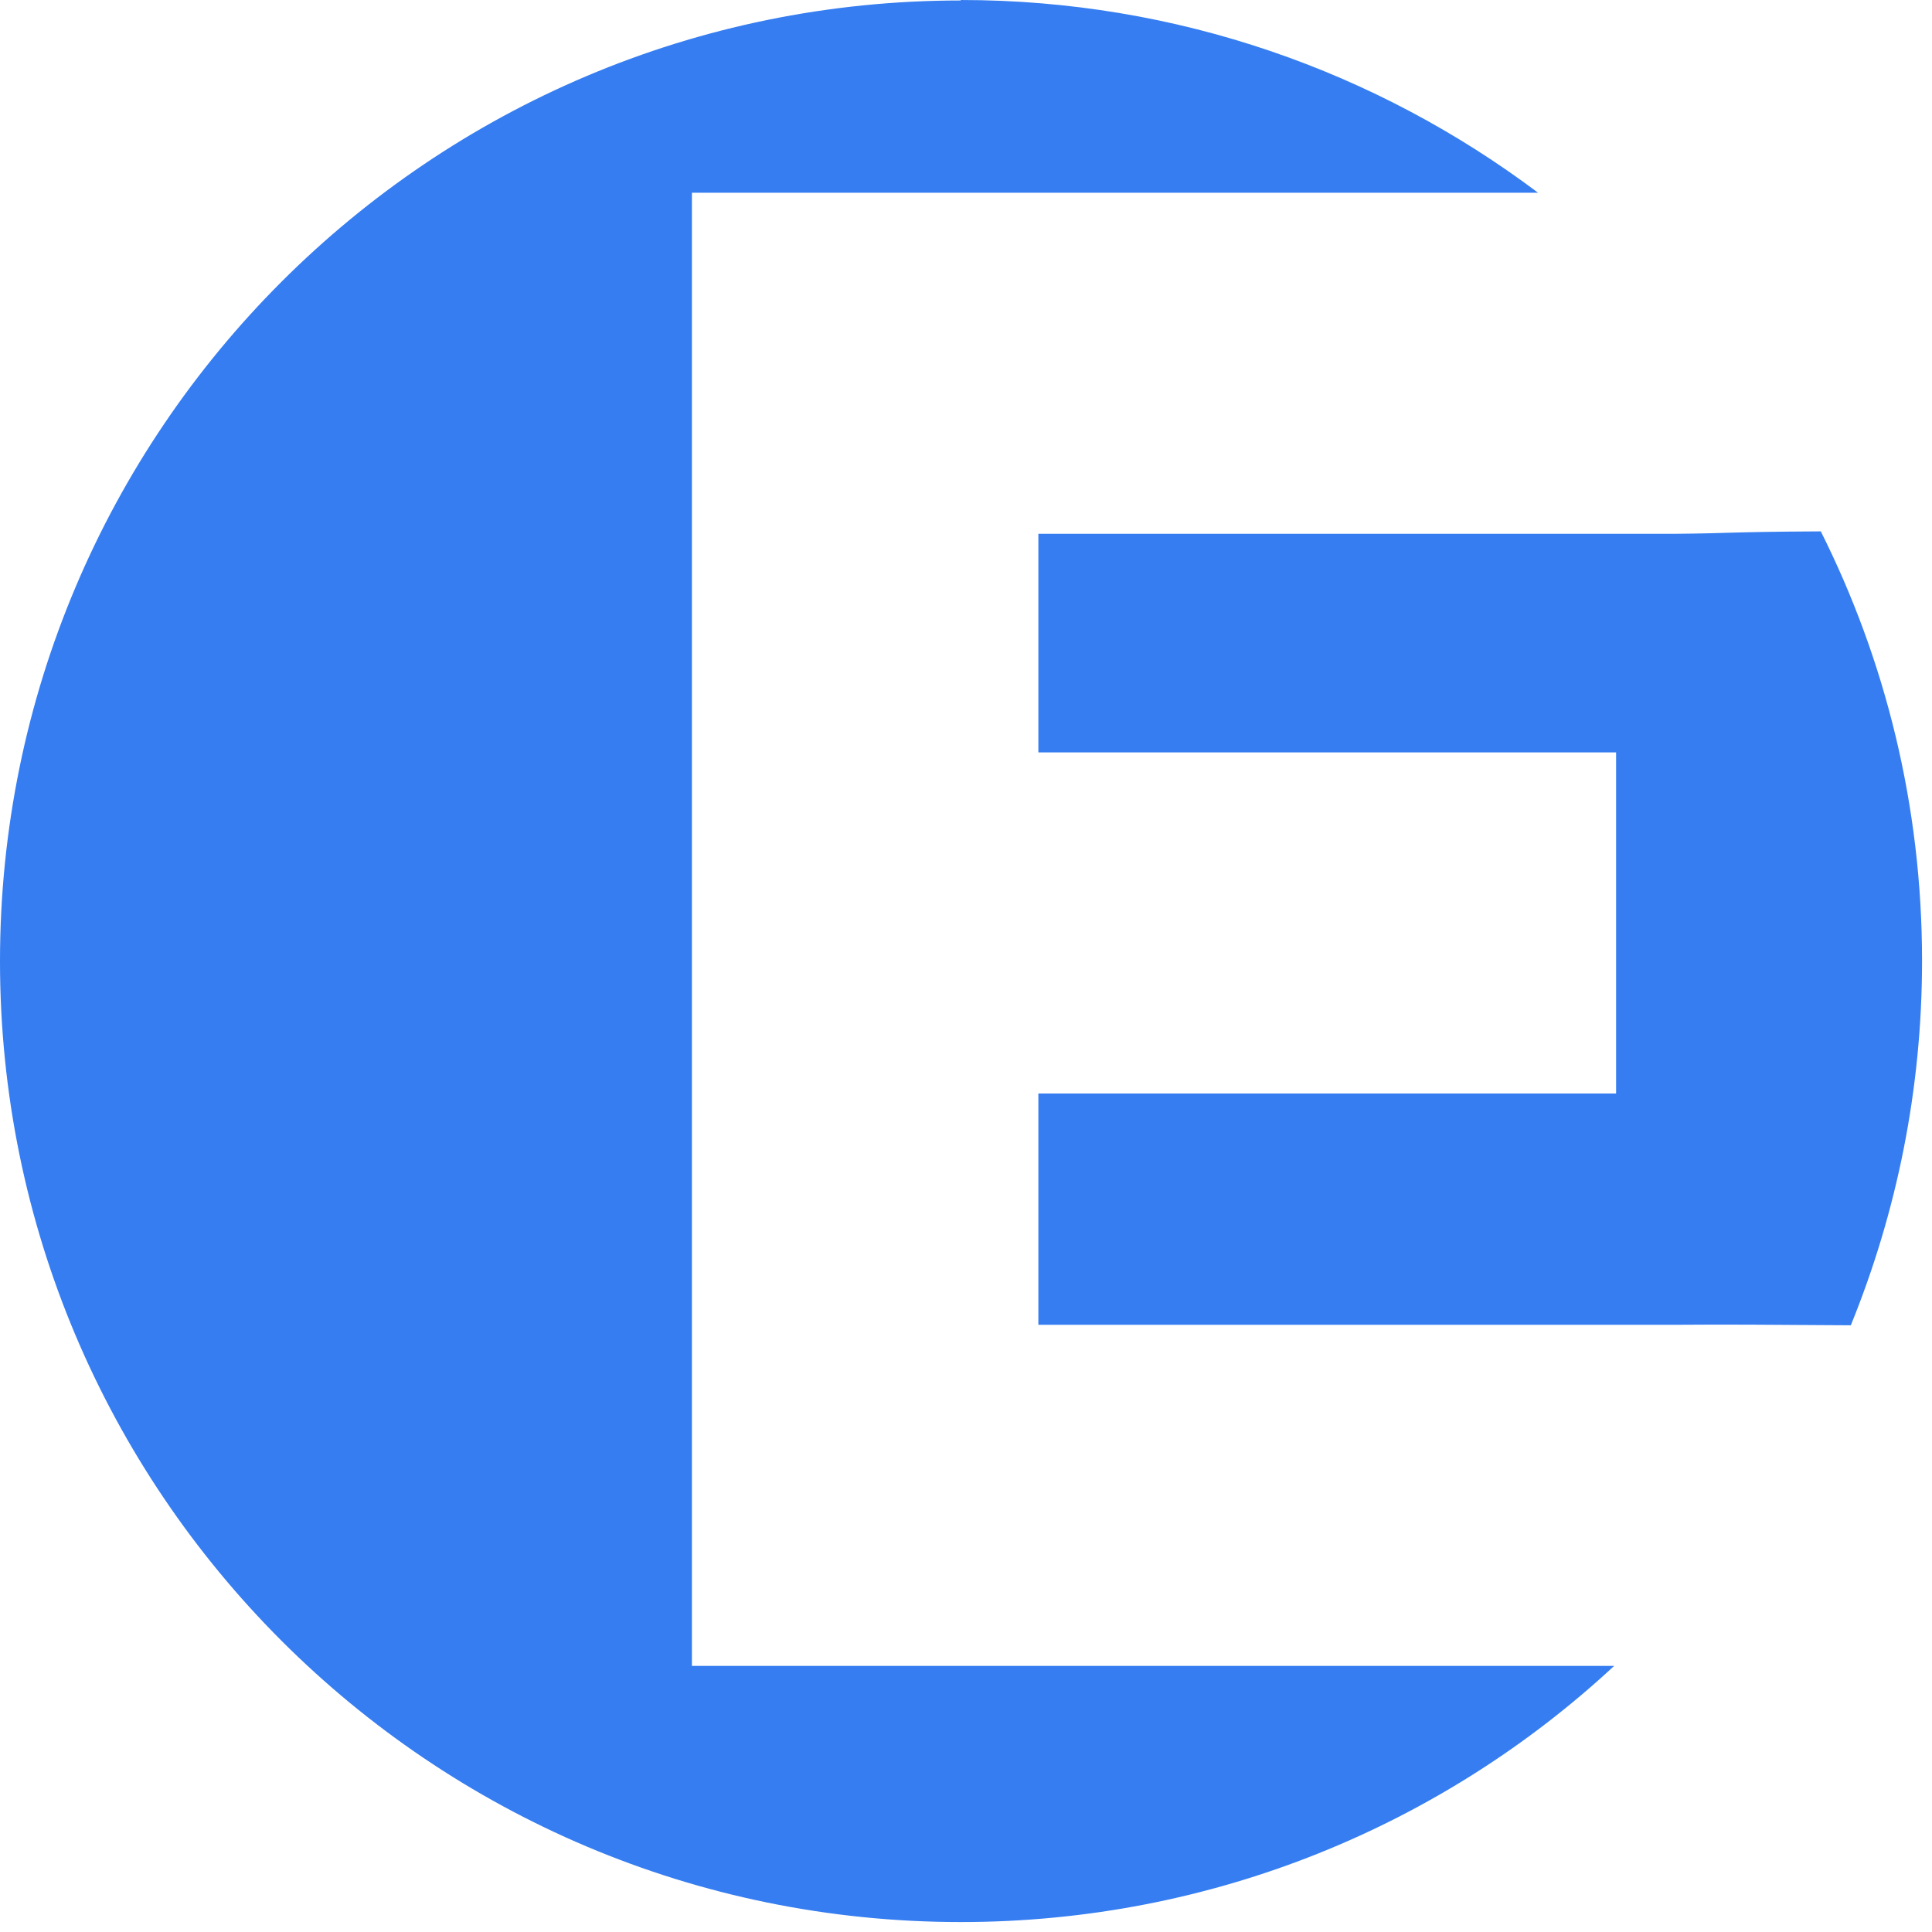 <?xml version="1.0" encoding="UTF-8"?> <svg xmlns="http://www.w3.org/2000/svg" width="53" height="53" viewBox="0 0 53 53" fill="none"><g clip-path="url(#clip0_800_10)"><path fill-rule="evenodd" clip-rule="evenodd" d="M26.357 0C32.3 0 37.775 1.968 42.193 5.287H18.981V45.7H44.281C39.582 50.064 33.278 52.727 26.357 52.727C11.793 52.727 0 40.921 0 26.37C0 11.806 11.806 0.013 26.357 0.013V0ZM49.943 14.564C51.724 18.111 52.727 22.114 52.727 26.357C52.727 29.891 52.031 33.264 50.773 36.356C48.404 36.343 47.574 36.33 45.901 36.343H28.485V29.998H44.334V20.641H28.485V14.644H45.901C47.547 14.631 47.346 14.591 49.956 14.577L49.943 14.564Z" fill="#357DF1"></path></g><defs><clipPath id="clip0_800_10"><rect width="52.727" height="52.727" fill="white"></rect></clipPath></defs></svg> 